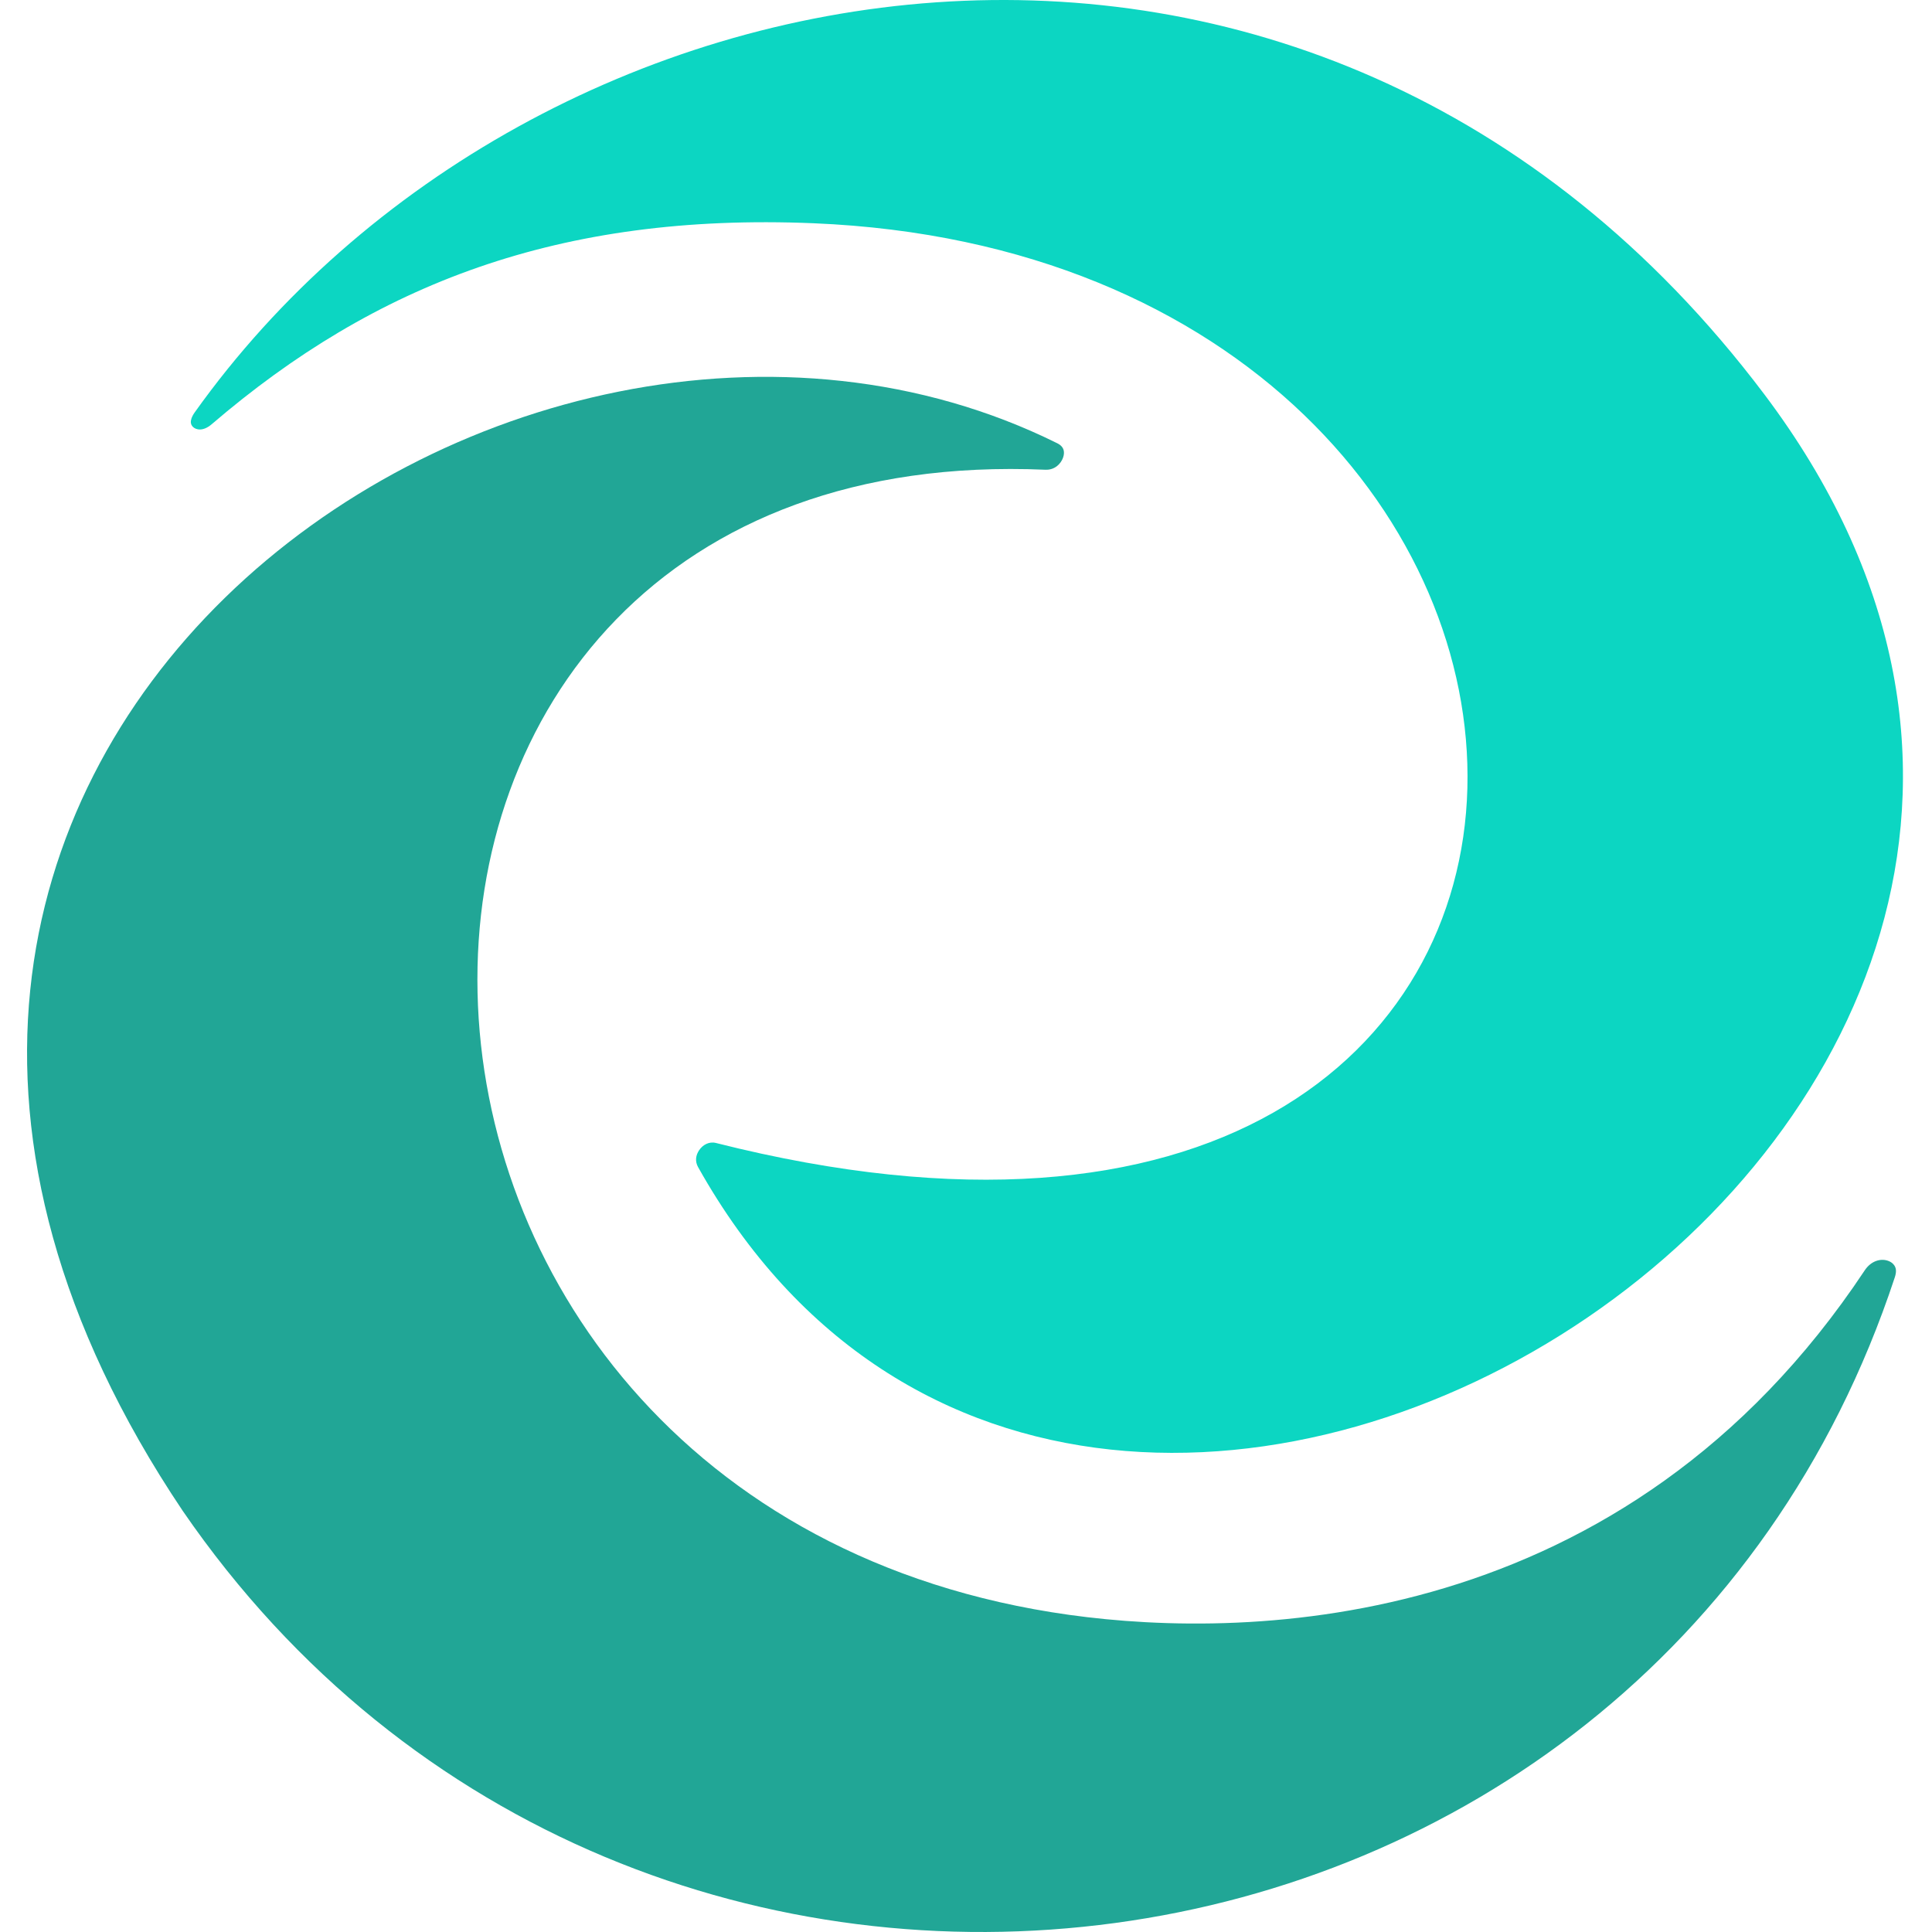 <svg width="500" height="500" viewBox="0 0 500 500" fill="none" xmlns="http://www.w3.org/2000/svg">
<path d="M482.593 328.762C484.244 326.272 486.788 325.592 488.72 326.33C489.659 326.688 490.219 327.3 490.469 327.88C490.681 328.365 490.836 329.169 490.374 330.568C458.217 427.994 377.009 485.7 288.568 497.671C200.163 509.639 105.427 475.702 47.265 390.973C14.449 342.079 3.765 296.235 7.818 256.281C11.868 216.343 30.718 181.531 58.238 154.676C113.465 100.783 202.934 79.674 273.632 114.721C274.729 115.265 275.108 115.956 275.249 116.428C275.405 116.947 275.401 117.636 275.123 118.427C274.57 119.996 273.002 121.673 270.547 121.567C221.411 119.442 184.248 134.837 159.476 160.304C134.667 185.809 122.792 220.911 123.59 256.912C125.186 328.865 177.139 404.032 276.742 417.93C323.851 424.502 420.453 422.42 482.593 328.762Z" fill="#21A696"/>
<path d="M54.791 109.79C52.496 111.757 50.673 111.218 49.923 110.473C49.54 110.092 49.392 109.654 49.385 109.235C49.379 108.839 49.495 107.98 50.409 106.698C137.264 -15.132 339.83 -52.829 456.572 102.008C492.031 149.036 498.58 196.212 487.686 237.529C476.729 279.093 447.857 315.74 410.86 340.953C336.686 391.498 232.481 394.559 180.665 302.049C179.818 300.539 180.054 298.962 180.95 297.653C181.898 296.266 183.517 295.353 185.297 295.804C249.138 311.93 297.05 306.356 329.482 287.968C362.155 269.445 378.867 237.996 379.757 203.989C381.523 136.565 321.568 62.399 210.541 57.777C144.764 55.038 97.075 73.527 54.791 109.79Z" fill="#0CD6C2"/>
</svg>
